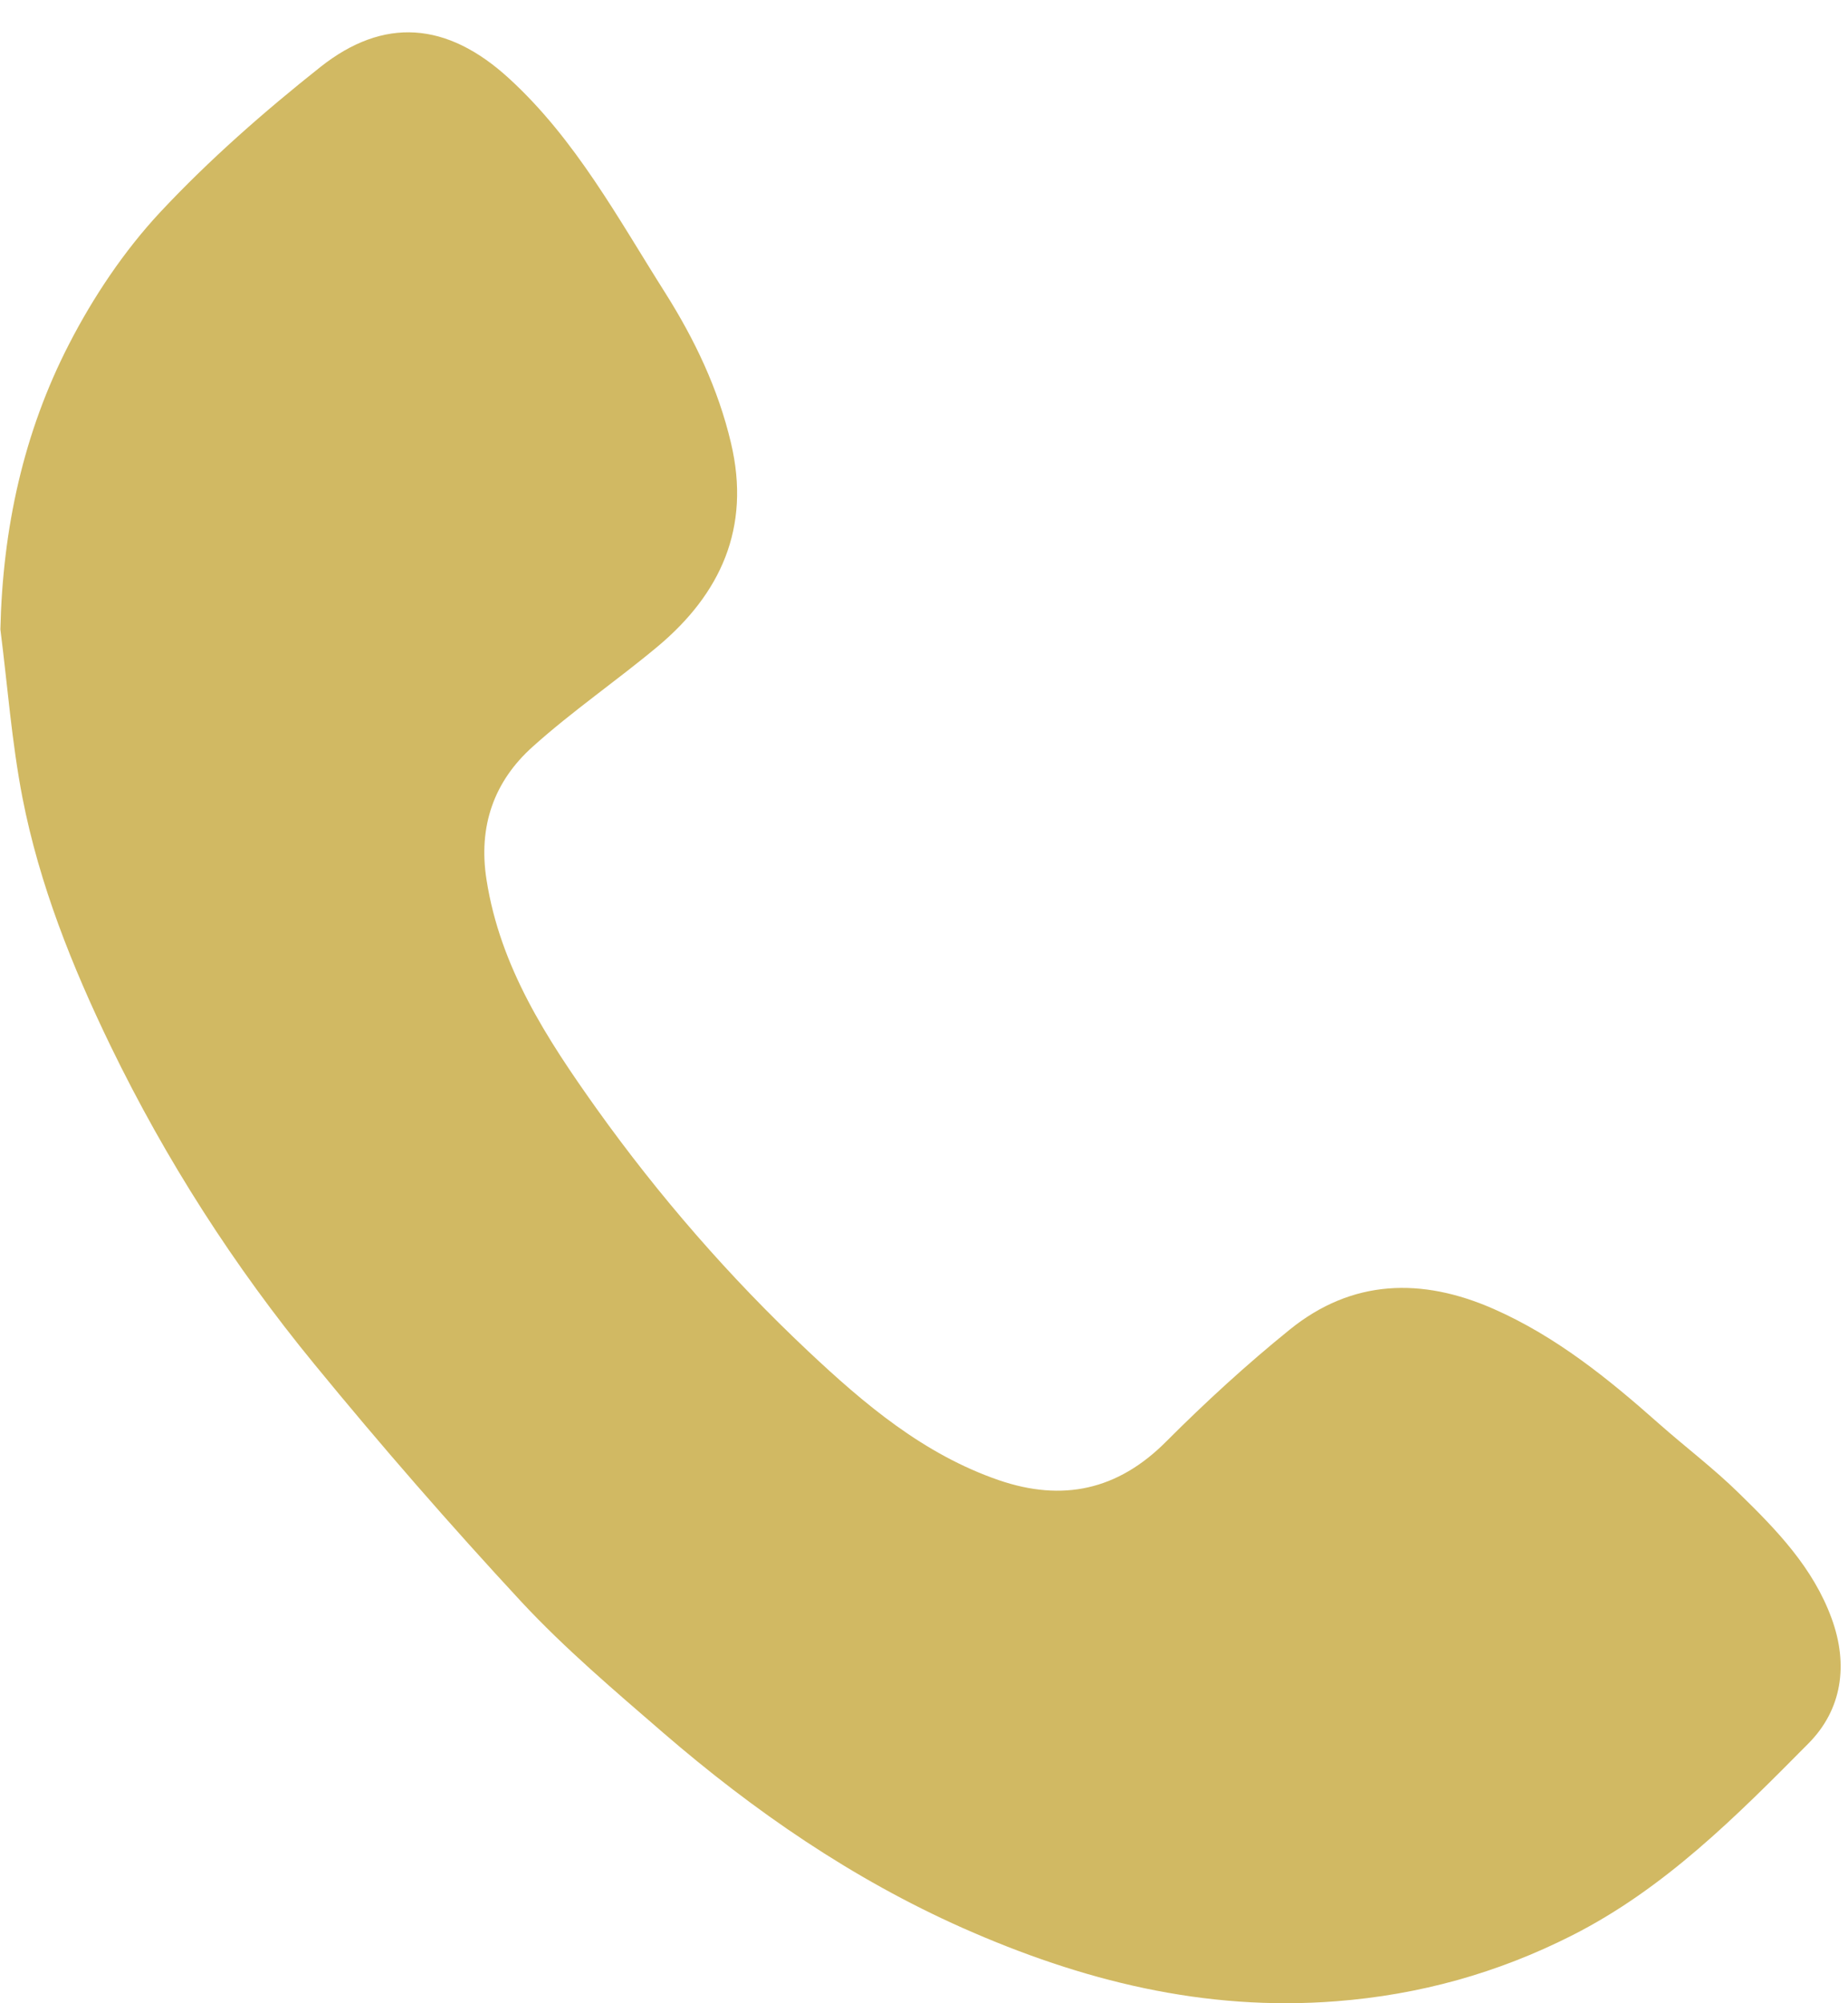 <?xml version="1.0" encoding="UTF-8"?>
<svg width="48px" height="52px" viewBox="0 0 48 52" version="1.1" xmlns="http://www.w3.org/2000/svg" xmlns:xlink="http://www.w3.org/1999/xlink" xmlns:sketch="http://www.bohemiancoding.com/sketch/ns">
    <!-- Generator: Sketch 3.2.2 (9983) - http://www.bohemiancoding.com/sketch -->
    <title>Fill 9</title>
    <desc>Created with Sketch.</desc>
    <defs></defs>
    <g id="Page-1" stroke="none" stroke-width="1" fill="none" fill-rule="evenodd" sketch:type="MSPage">
        <path d="M0.01,16.337 C0.069,13.719 0.61,11.229 1.793,8.933 C2.424,7.707 3.221,6.517 4.158,5.511 C5.436,4.145 6.86,2.898 8.326,1.736 C9.961,0.444 11.602,0.55 13.225,2.039 C14.951,3.619 16.047,5.658 17.278,7.601 C18.043,8.813 18.655,10.09 18.987,11.502 C19.51,13.707 18.707,15.42 17.09,16.775 C16.024,17.666 14.867,18.456 13.836,19.383 C12.828,20.285 12.418,21.452 12.637,22.837 C12.992,25.109 14.201,26.961 15.49,28.771 C17.115,31.045 18.947,33.151 20.983,35.066 C22.449,36.446 23.994,37.753 25.949,38.424 C27.594,38.986 29.028,38.687 30.289,37.421 C31.307,36.402 32.377,35.421 33.498,34.515 C35.121,33.201 36.932,33.158 38.795,33.977 C40.416,34.69 41.77,35.786 43.082,36.949 C43.772,37.56 44.514,38.118 45.17,38.763 C46.143,39.712 47.094,40.69 47.576,42.015 C48.016,43.218 47.842,44.38 46.975,45.254 C45.11,47.136 43.231,49.03 40.819,50.246 C38.897,51.217 36.875,51.78 34.711,51.948 C31.28,52.216 28.092,51.415 24.998,50.043 C22.135,48.77 19.58,47.011 17.219,44.973 C15.961,43.885 14.684,42.803 13.553,41.591 C11.694,39.587 9.895,37.522 8.162,35.407 C6.08,32.87 4.309,30.111 2.873,27.152 C1.873,25.088 1.024,22.962 0.584,20.711 C0.305,19.27 0.196,17.796 0.01,16.337" id="Fill-9" fill="#D1B963" sketch:type="MSShapeGroup"></path>
    </g>
</svg>